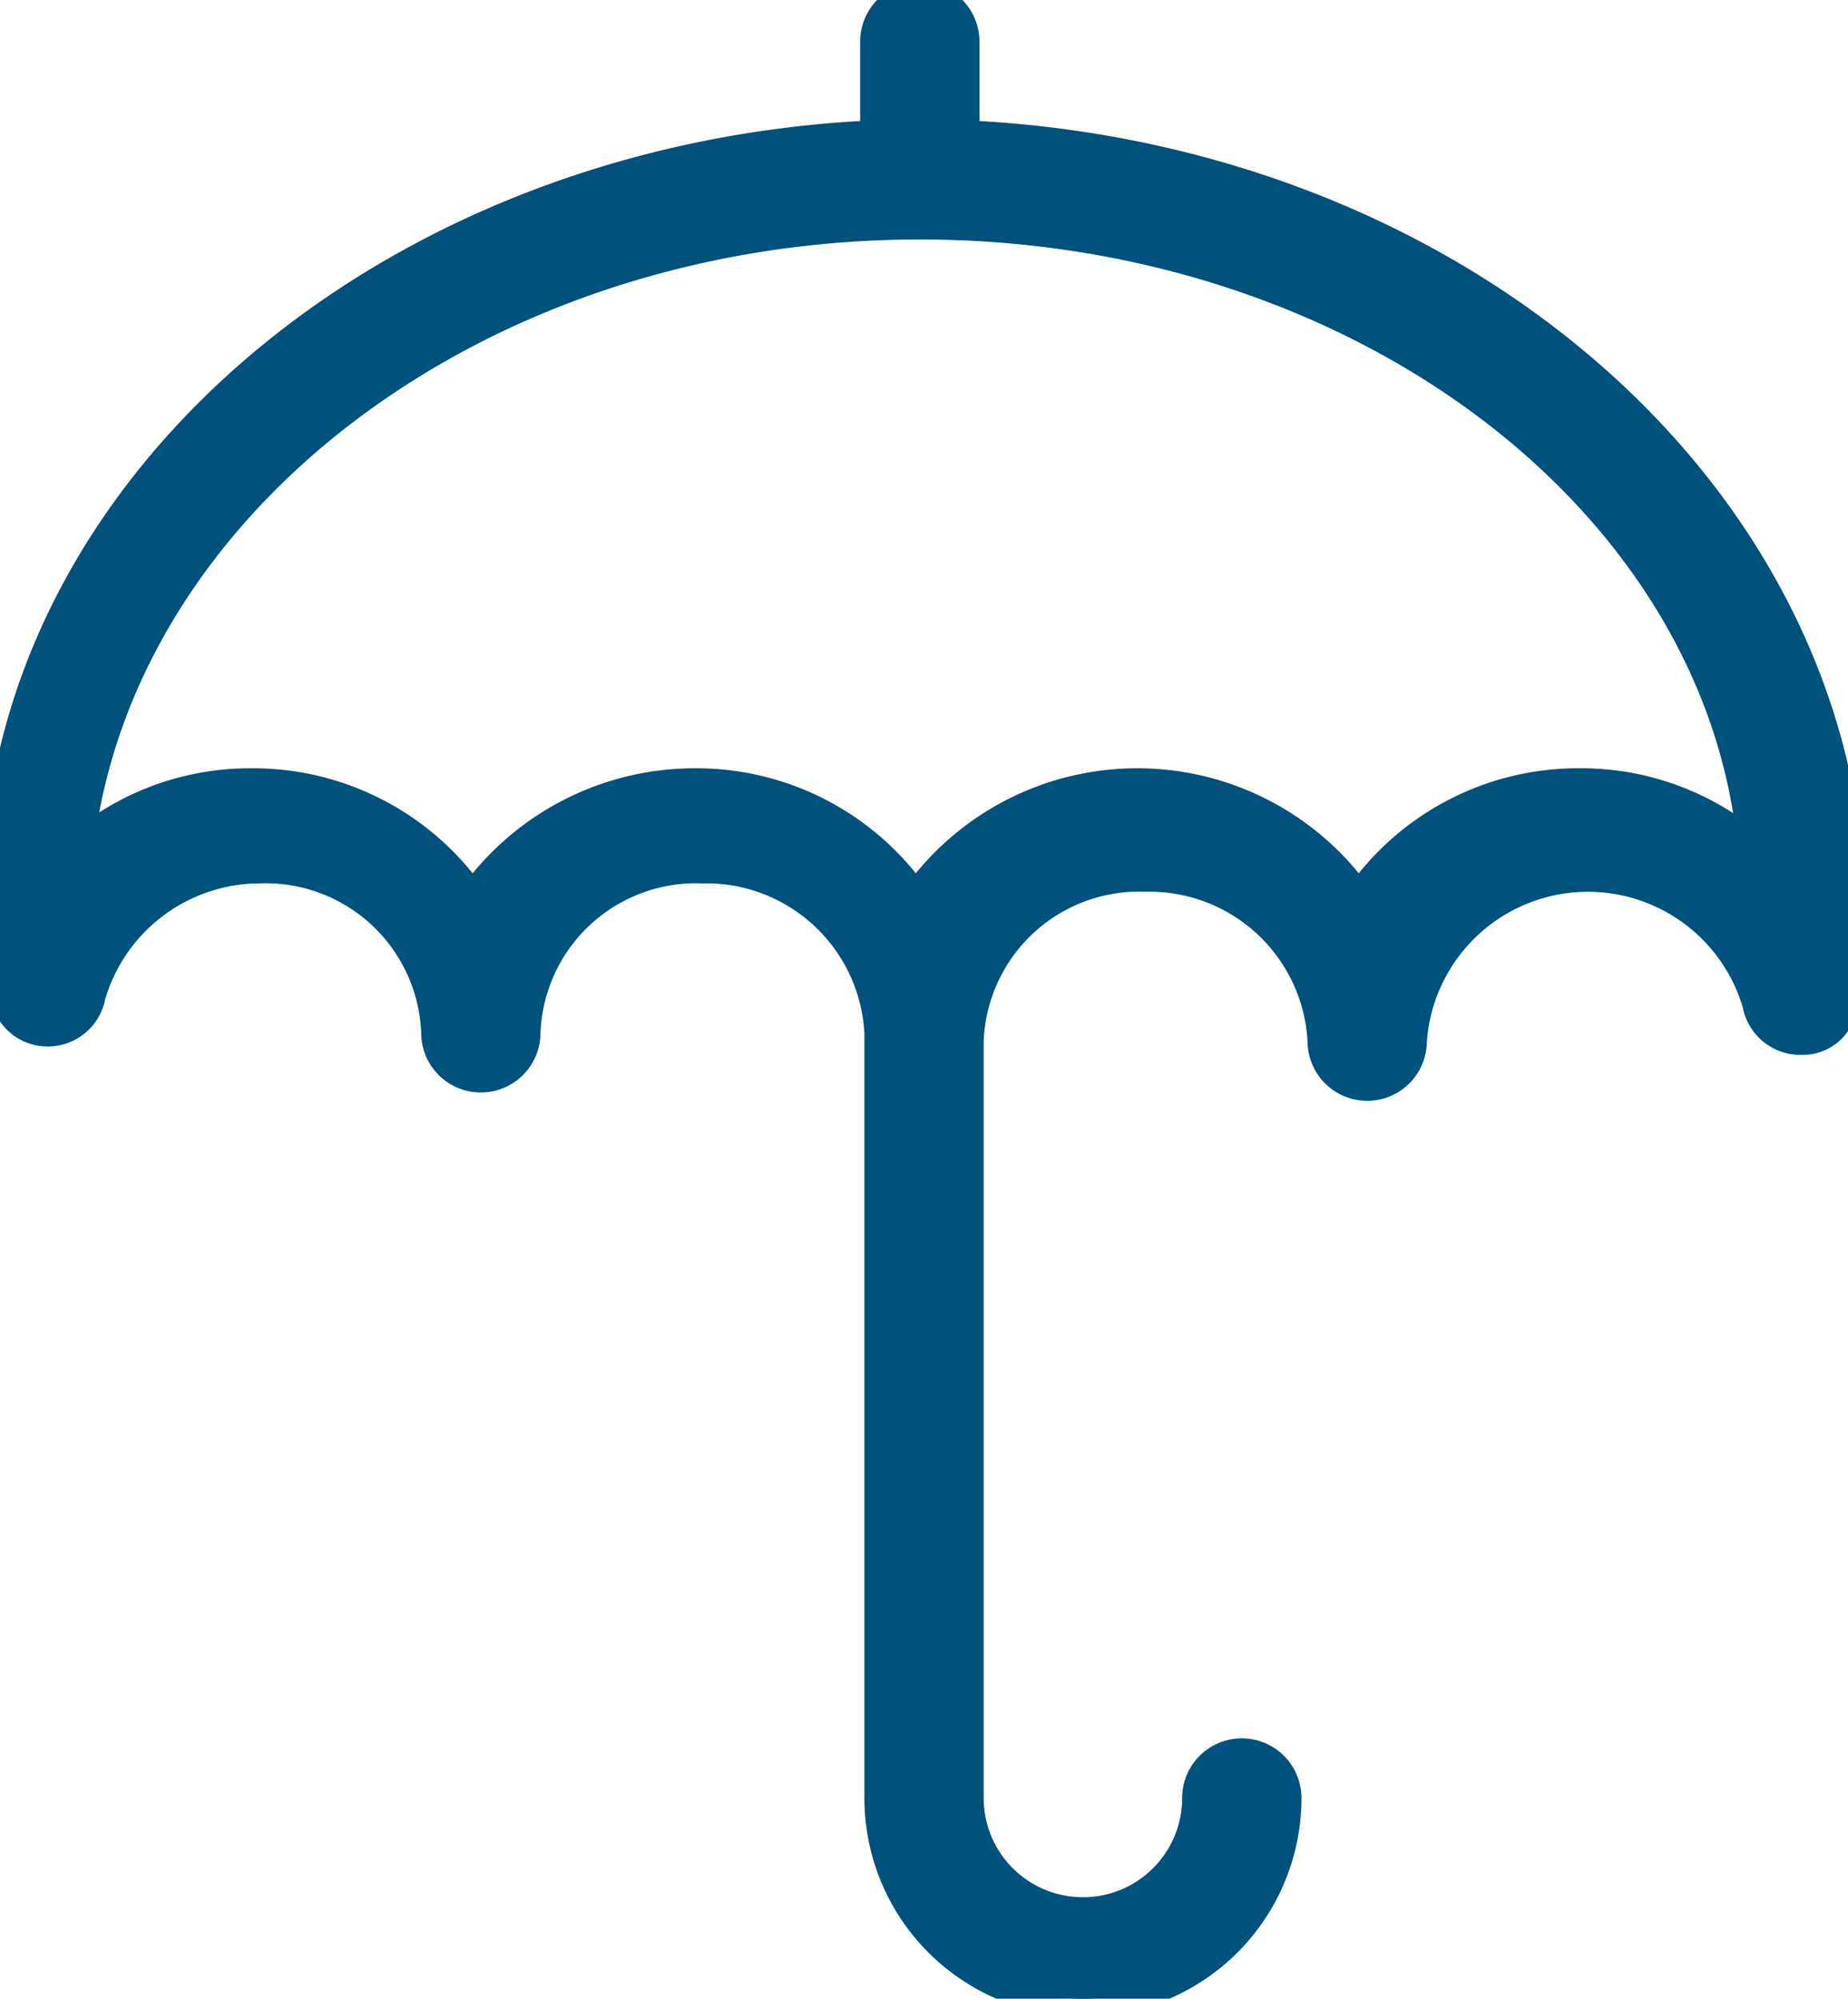 <svg xmlns="http://www.w3.org/2000/svg" xmlns:xlink="http://www.w3.org/1999/xlink" width="51.814" height="56.034" viewBox="0 0 51.814 56.034"><defs><clipPath id="a"><rect width="51.814" height="56.034" fill="#00517c" stroke="#00517c" stroke-width="1"></rect></clipPath></defs><g clip-path="url(#a)"><path d="M26.962,3.868v-2.7a1.172,1.172,0,0,0-2.345,0v2.7C10.9,4.454,0,13.833,0,25.2a20.973,20.973,0,0,0,.234,2.7,1.111,1.111,0,0,0,1.055.938A1.142,1.142,0,0,0,2.462,27.9a5.029,5.029,0,0,1,4.806-3.634,4.863,4.863,0,0,1,5.041,4.689,1.172,1.172,0,1,0,2.345,0,4.863,4.863,0,0,1,5.041-4.689,4.939,4.939,0,0,1,5.041,4.689V50.407a5.627,5.627,0,0,0,11.254,0,1.172,1.172,0,1,0-2.345,0,3.282,3.282,0,1,1-6.565,0V29.189A4.863,4.863,0,0,1,32.12,24.5a4.939,4.939,0,0,1,5.041,4.689,1.172,1.172,0,1,0,2.345,0,5.028,5.028,0,0,1,9.847-1.055,1.142,1.142,0,0,0,1.172.938,1.034,1.034,0,0,0,1.055-.938,19.223,19.223,0,0,0,.234-2.7C51.58,13.833,40.677,4.454,26.962,3.868Zm17.349,18.17A7.4,7.4,0,0,0,38.1,25.321a7.521,7.521,0,0,0-12.426,0,7.4,7.4,0,0,0-6.213-3.282,7.557,7.557,0,0,0-6.213,3.282,7.4,7.4,0,0,0-6.213-3.282A7.336,7.336,0,0,0,2.11,23.914c1.054-9.847,11.253-17.7,23.679-17.7s22.625,7.854,23.445,17.7a7.336,7.336,0,0,0-4.923-1.876Z" fill="#00517c" stroke="#00517c" stroke-width="1"></path></g></svg>